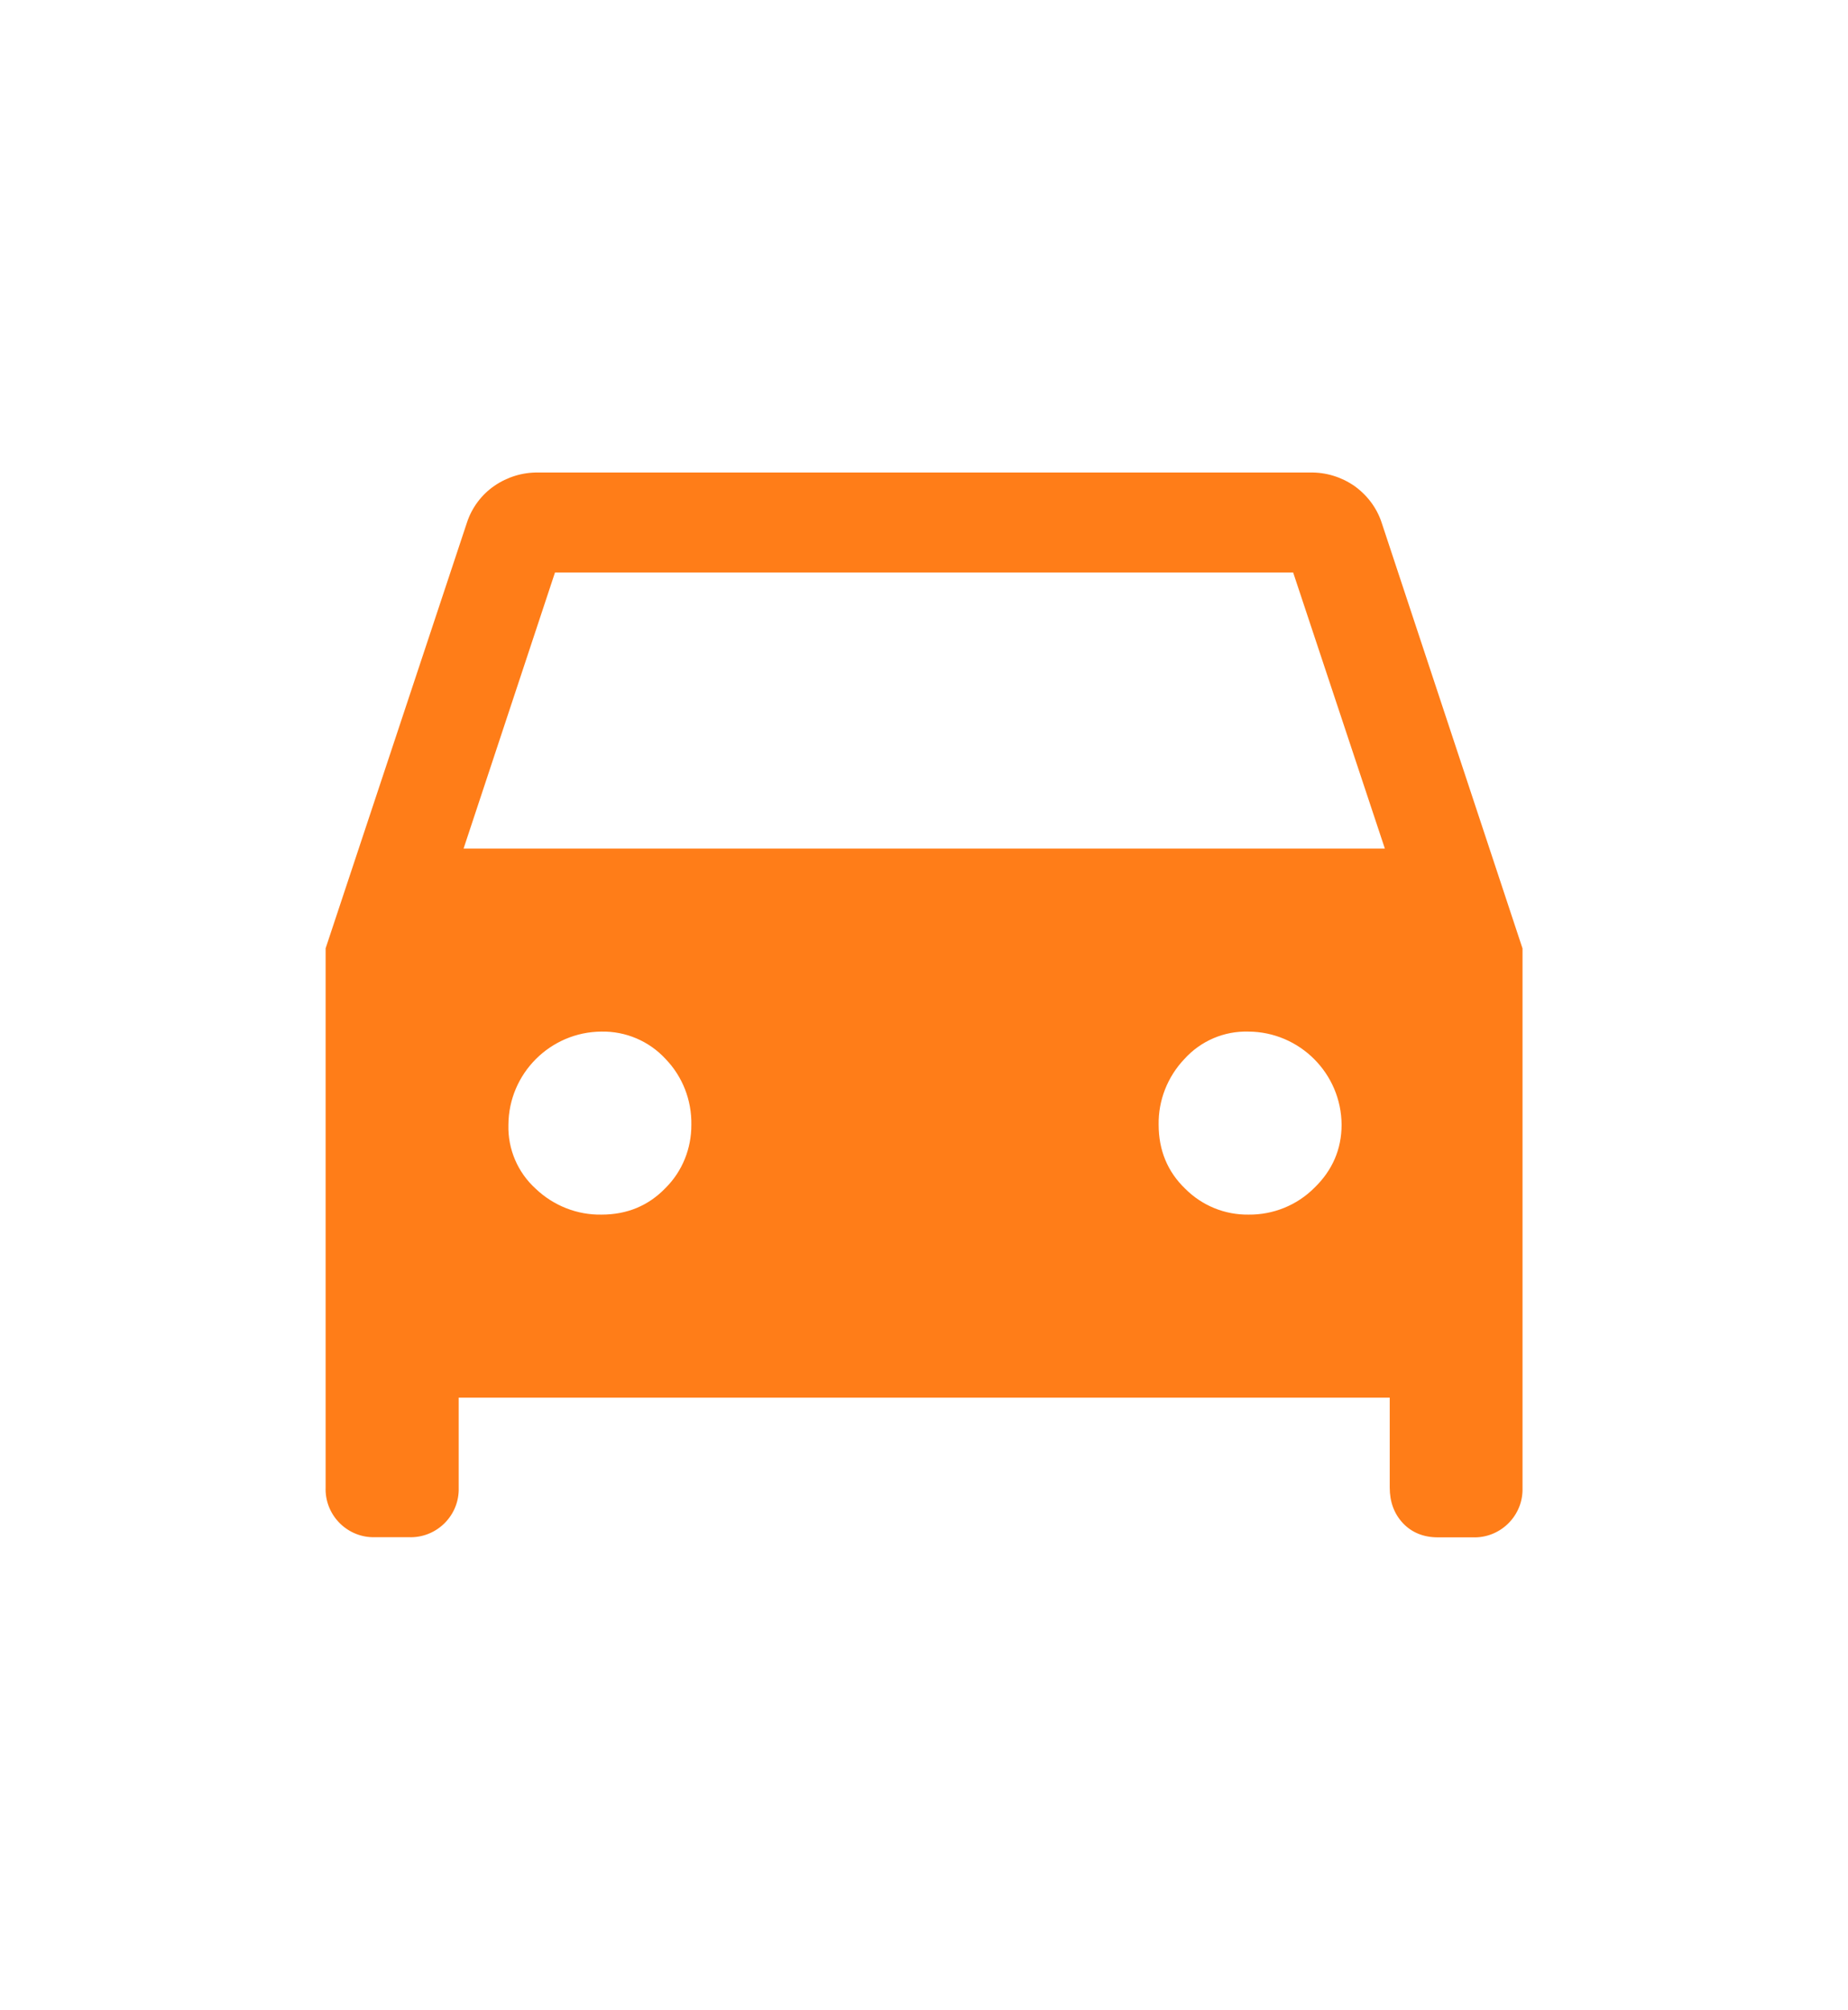 <?xml version="1.0" encoding="utf-8"?>
<!-- Generator: Adobe Illustrator 23.0.1, SVG Export Plug-In . SVG Version: 6.00 Build 0)  -->
<svg version="1.1" id="Layer_1" xmlns="http://www.w3.org/2000/svg" xmlns:xlink="http://www.w3.org/1999/xlink" x="0px" y="0px"
	 viewBox="0 0 129 140.24" style="enable-background:new 0 0 129 140.24;" xml:space="preserve">
<style type="text/css">
	.st0{fill:#FF7D18;}
</style>
<path class="st0" d="M-30.75,362.71H-5.3v-37.67h-25.45V362.71z M-28.17,328.1c0-0.68,0.55-1.23,1.23-1.23
	c0.68,0,1.24,0.55,1.24,1.23v3.72c0,0.68-0.55,1.23-1.24,1.23c-0.68,0-1.23-0.55-1.23-1.23V328.1z M-2.83,362.71h33.92v-29.14H-2.83
	V362.71z M3.12,339.63h22.03v17.02H3.12L3.12,339.63z M-2.83,331.1h33.92v-6.05H-2.83L-2.83,331.1z M23.47,326.84h0.17
	c0.68,0,1.23,0.55,1.23,1.24c0,0.68-0.55,1.23-1.23,1.23h-0.17c-0.68,0-1.23-0.55-1.23-1.23C22.24,327.39,22.79,326.84,23.47,326.84
	z M17.19,326.84h0.17c0.68,0,1.23,0.55,1.23,1.24c0,0.68-0.55,1.23-1.23,1.23h-0.17c-0.68,0-1.23-0.55-1.23-1.23
	C15.95,327.39,16.51,326.84,17.19,326.84z M10.9,326.84h0.17c0.68,0,1.23,0.55,1.23,1.24c0,0.68-0.55,1.23-1.23,1.23H10.9
	c-0.68,0-1.23-0.55-1.23-1.23C9.67,327.39,10.22,326.84,10.9,326.84L10.9,326.84z M4.62,326.84h0.17c0.68,0,1.24,0.55,1.24,1.24
	c0,0.68-0.55,1.23-1.24,1.23H4.62c-0.68,0-1.23-0.55-1.23-1.23C3.38,327.39,3.93,326.84,4.62,326.84z M-30.75,322.58H-5.3v-20.28
	h-25.45V322.58z M-28.17,315.62c0-0.68,0.55-1.23,1.23-1.23c0.68,0,1.24,0.55,1.24,1.23v3.72c0,0.68-0.55,1.23-1.24,1.23
	c-0.68,0-1.23-0.55-1.23-1.23V315.62z M33.56,325.05h19.22v37.67H33.56V325.05z M25.93,320.72v1.85H2.33v-1.85H25.93z M33.08,316.5
	h-8.24c-0.25,0.61-0.55,1.2-0.9,1.75h-4.25H8.57H4.32c-0.94-1.44-1.47-3.26-1.89-4.71c-0.1-0.33-0.19-0.65-0.28-0.95
	c-0.12-0.38-0.05-0.78,0.19-1.1c0.23-0.32,0.6-0.5,0.99-0.5h21.61c0.39,0,0.76,0.19,0.99,0.5c0.23,0.32,0.3,0.73,0.19,1.1
	c-0.09,0.3-0.19,0.62-0.28,0.95c-0.05,0.16-0.09,0.32-0.14,0.48h7.39c0.68,0,1.24,0.55,1.24,1.24
	C34.32,315.95,33.76,316.5,33.08,316.5L33.08,316.5z M48.67,322.58v-10.28c0-1.23-1-2.24-2.24-2.24c-1.23,0-2.23,1-2.23,2.24v1.74
	h0.64c0.68,0,1.24,0.55,1.24,1.24c0,0.68-0.55,1.24-1.24,1.24h-3.84c-0.68,0-1.24-0.55-1.24-1.24c0-0.68,0.55-1.24,1.24-1.24h0.73
	v-1.74c0-2.6,2.11-4.71,4.7-4.71c2.6,0,4.71,2.11,4.71,4.71v10.28H48.67z M52.78,279.85h-83.53v-2.17h83.53V279.85z M33.14,282.32
	v8.69h1.16c1.29,0,2.35,1.05,2.35,2.35v7.92c0,1.29-1.06,2.35-2.35,2.35h-4.78c-1.3,0-2.35-1.06-2.35-2.35v-7.92
	c0-1.29,1.05-2.35,2.35-2.35h1.16v-8.69H33.14z M52.94,297.31c0,3.8-3.09,6.89-6.88,6.89c-3.8,0-6.89-3.09-6.89-6.89
	c0-3.37,2.44-6.19,5.65-6.77v-8.22h2.47v8.22C50.51,291.13,52.94,293.94,52.94,297.31z M-18.07,282.32h-12.68v12.18h12.68V282.32z
	 M-22.55,289.64h-3.72c-0.68,0-1.24-0.55-1.24-1.23s0.55-1.23,1.24-1.23h3.72c0.68,0,1.23,0.55,1.23,1.23
	S-21.87,289.64-22.55,289.64z M-15.6,294.5h12.67v-12.18H-15.6L-15.6,294.5z M-11.13,287.17h3.72c0.68,0,1.23,0.55,1.23,1.23
	s-0.55,1.23-1.23,1.23h-3.72c-0.68,0-1.24-0.55-1.24-1.23S-11.81,287.17-11.13,287.17z M12.22,294.5v-12.18H-0.46v12.18L12.22,294.5
	L12.22,294.5z M4.02,287.17h3.72c0.68,0,1.23,0.55,1.23,1.23s-0.55,1.23-1.23,1.23H4.02c-0.68,0-1.23-0.55-1.23-1.23
	S3.34,287.17,4.02,287.17z"/>
<g>
	<path class="st0" d="M-151.73,208.7c5.07,0,9.19-4.12,9.19-9.19s-4.12-9.19-9.19-9.19c-5.07,0-9.19,4.12-9.19,9.19
		S-156.8,208.7-151.73,208.7L-151.73,208.7z"/>
	<path class="st0" d="M-131.37,190.76c5.07,0,9.19-4.12,9.19-9.19c0-5.07-4.12-9.19-9.19-9.19c-5.07,0-9.19,4.12-9.19,9.19
		C-140.56,186.63-136.44,190.76-131.37,190.76z"/>
	<path class="st0" d="M-125.61,204.56c-0.54,0.55-0.86,1.3-0.86,2.07c0,0.77,0.31,1.52,0.86,2.07c0.54,0.54,1.3,0.86,2.07,0.86
		c0.77,0,1.52-0.31,2.07-0.86c0.54-0.54,0.86-1.3,0.86-2.07c0-0.77-0.31-1.52-0.86-2.07c-0.54-0.54-1.3-0.86-2.07-0.86
		S-125.06,204.01-125.61,204.56z"/>
	<path class="st0" d="M-170.53,244.43H-158c2.71,0,4.91-2.2,4.91-4.91V222.5h-22.34v17.02
		C-175.44,242.22-173.23,244.43-170.53,244.43z"/>
	<path class="st0" d="M-117.27,222.5h-29.97v5.85h29.97c1.62,0,2.92-1.31,2.92-2.92C-114.35,223.81-115.66,222.5-117.27,222.5z"/>
	<path class="st0" d="M-181.29,228.35v-5.85h-14.51v-19c0-1.84,1.5-3.34,3.34-3.34c0.89,0,1.73,0.35,2.36,0.98
		c0.63,0.63,0.98,1.47,0.98,2.36v3.13c0,1.62,1.31,2.92,2.92,2.92c1.62,0,2.92-1.31,2.92-2.92v-3.13c0-2.45-0.96-4.76-2.69-6.5
		c-1.74-1.74-4.04-2.69-6.5-2.69c-5.07,0-9.19,4.12-9.19,9.19v19h-9.61c-1.62,0-2.92,1.31-2.92,2.92c0,1.62,1.31,2.92,2.92,2.92
		H-181.29z"/>
	<path class="st0" d="M-147.24,239.52c0,5.93-4.83,10.76-10.76,10.76h-12.53c-5.93,0-10.76-4.83-10.76-10.76v-5.32h-25.21
		l3.85,23.12c0.49,2.91,2.3,5.45,4.74,7l-2.9,2.9c-1.14,1.14-1.14,2.99,0,4.14c0.57,0.57,1.32,0.86,2.07,0.86s1.5-0.29,2.07-0.86
		l5.41-5.41h53.97l5.41,5.41c0.57,0.57,1.32,0.86,2.07,0.86c0.75,0,1.5-0.29,2.07-0.86c1.14-1.14,1.14-2.99,0-4.14l-2.9-2.9
		c2.44-1.55,4.26-4.09,4.74-7l3.85-23.12h-25.21L-147.24,239.52z"/>
</g>
<g>
	<path class="st0" d="M-73.08,305.19h-57.16c-6.79,0-12.3,5.51-12.3,12.3v11.29h81.76v-11.29
		C-60.78,310.7-66.29,305.19-73.08,305.19L-73.08,305.19z M-95.18,316.42h-12.77c-1.29,0-2.41-0.99-2.47-2.29
		c-0.06-1.37,1.03-2.5,2.39-2.5h12.77c1.29,0,2.41,0.99,2.47,2.29C-92.73,315.29-93.82,316.42-95.18,316.42z"/>
	<path class="st0" d="M-71.47,361.68c-1.03,0.18-2.08,0.27-3.16,0.27h-8.91l11.32,19.77c0.3,0.53,0.87,0.86,1.48,0.86h4.13
		c1.17,0,1.99-1.15,1.61-2.26L-71.47,361.68z"/>
	<path class="st0" d="M-60.78,344.86v-11.29h-81.76v11.29c0,6.79,5.51,12.3,12.3,12.3h57.16
		C-66.29,357.16-60.78,351.65-60.78,344.86z M-95.18,344.53h-12.77c-1.29,0-2.41-0.99-2.47-2.29c-0.06-1.37,1.03-2.5,2.39-2.5h12.77
		c1.29,0,2.41,0.99,2.47,2.29C-92.73,343.4-93.82,344.53-95.18,344.53z"/>
	<path class="st0" d="M-128.7,361.95c-1.13,0-2.24-0.1-3.31-0.3l-6.48,18.66c-0.38,1.11,0.44,2.26,1.61,2.26h4.29
		c0.61,0,1.17-0.33,1.48-0.86l11.32-19.77L-128.7,361.95L-128.7,361.95z"/>
</g>
<g id="Layer_2_00000140001274174366788610000017023508329787192509_">
	<g id="maps">
		<path id="car_" class="st0" d="M96.44,36.45c-0.34-1.03-1.03-1.93-1.91-2.55c-0.9-0.62-1.97-0.95-3.07-0.93H37.58
			c-1.09-0.02-2.17,0.31-3.07,0.93c-0.9,0.62-1.57,1.52-1.91,2.55l-9.87,29.72v37.61c-0.07,1.86,1.4,3.43,3.26,3.48h0.23h2.32
			c1.86,0.07,3.43-1.4,3.48-3.26c0-0.07,0-0.15,0-0.21v-6.27h64.99v6.27c0,1.01,0.31,1.84,0.93,2.5c0.62,0.65,1.44,0.98,2.43,0.98
			h2.43c1.86,0.07,3.43-1.4,3.48-3.26c0-0.07,0-0.15,0-0.21V66.18L96.44,36.45z M46.46,82.89c-1.19,1.24-2.69,1.86-4.47,1.86
			c-1.7,0.03-3.35-0.62-4.59-1.8c-1.26-1.14-1.96-2.77-1.91-4.47c0.02-3.57,2.92-6.48,6.5-6.5c1.7-0.03,3.33,0.67,4.47,1.91
			c1.18,1.22,1.83,2.87,1.8,4.59C48.27,80.13,47.63,81.73,46.46,82.89L46.46,82.89z M91.74,82.89c-1.21,1.21-2.87,1.88-4.59,1.86
			c-1.65,0.02-3.23-0.62-4.41-1.8c-1.24-1.19-1.86-2.69-1.86-4.47c-0.03-1.7,0.62-3.35,1.8-4.59c1.14-1.26,2.77-1.96,4.47-1.91
			c3.57,0.02,6.48,2.92,6.5,6.5C93.65,80.18,93.01,81.67,91.74,82.89L91.74,82.89z M32.36,59.21l6.38-19.26h51.53l6.4,19.26H32.36z"
			/>
	</g>
</g>
<g>
	<path class="st0" d="M880.09,430.9h-1.72c-1.97-2.2-3.32-4.89-3.9-7.78c-3.33-0.16-6.65-0.24-9.98-0.24
		c-3.33,0-6.66,0.08-9.98,0.25c-0.58,2.9-1.93,5.58-3.9,7.78h-1.72c-1.36,0-2.45,1.1-2.45,2.45s1.1,2.45,2.45,2.45h31.21
		c1.36,0,2.45-1.1,2.45-2.45S881.44,430.9,880.09,430.9z"/>
	<path class="st0" d="M906.56,360.77c-0.16,0-0.32,0.02-0.48,0.05c-27.46,5.5-55.73,5.5-83.19,0c-1.33-0.27-2.62,0.6-2.89,1.93
		c-0.03,0.16-0.05,0.32-0.05,0.48v56.45c0,1.36,1.1,2.45,2.45,2.45c0.16,0,0.32-0.02,0.48-0.05c27.46-5.5,55.73-5.5,83.19,0
		c1.33,0.27,2.62-0.6,2.89-1.93c0.03-0.16,0.05-0.32,0.05-0.48v-56.45C909.02,361.87,907.92,360.77,906.56,360.77z"/>
</g>
<g>
	<path class="st0" d="M1107.44,359.91v-9.6h-95.95v9.6h3.2v76.76h-3.2v9.6h95.95v-9.6h-3.2v-76.76H1107.44z M1101.04,436.67h-83.16
		v-76.76h83.16V436.67z"/>
	<path class="st0" d="M1057.87,363.1h-36.78v33.58h36.78V363.1z M1026.35,374.77l6.4-6.4c0.63-0.63,1.64-0.63,2.26,0
		c0.63,0.63,0.63,1.64,0,2.26l-6.4,6.4c-0.31,0.31-0.72,0.47-1.13,0.47c-0.41,0-0.82-0.16-1.13-0.47
		C1025.73,376.4,1025.73,375.39,1026.35,374.77z M1031.81,381.83l-3.2,3.2c-0.31,0.31-0.72,0.47-1.13,0.47
		c-0.41,0-0.82-0.16-1.13-0.47c-0.63-0.63-0.63-1.64,0-2.26l3.2-3.2c0.63-0.63,1.64-0.63,2.26,0
		C1032.44,380.19,1032.44,381.2,1031.81,381.83z M1035.01,378.63c-0.3,0.29-0.72,0.46-1.14,0.46c-0.42,0-0.83-0.18-1.14-0.46
		c-0.29-0.3-0.46-0.72-0.46-1.14s0.18-0.83,0.46-1.14c0.61-0.59,1.66-0.59,2.27,0c0.29,0.3,0.46,0.72,0.46,1.14
		S1035.3,378.33,1035.01,378.63z M1043,370.63l-4.8,4.8c-0.31,0.31-0.72,0.47-1.13,0.47s-0.82-0.16-1.13-0.47
		c-0.63-0.63-0.63-1.64,0-2.26l4.8-4.8c0.63-0.63,1.64-0.63,2.26,0C1043.63,369,1043.63,370.01,1043,370.63z"/>
	<path class="st0" d="M1097.85,363.1h-36.78v33.58h36.78V363.1z M1066.33,374.77l6.4-6.4c0.63-0.63,1.64-0.63,2.26,0
		c0.63,0.63,0.63,1.64,0,2.26l-6.4,6.4c-0.31,0.31-0.72,0.47-1.13,0.47c-0.41,0-0.82-0.16-1.13-0.47
		C1065.71,376.4,1065.71,375.39,1066.33,374.77z M1071.79,381.83l-3.2,3.2c-0.31,0.31-0.72,0.47-1.13,0.47
		c-0.41,0-0.82-0.16-1.13-0.47c-0.63-0.63-0.63-1.64,0-2.26l3.2-3.2c0.63-0.63,1.64-0.63,2.26,0
		C1072.42,380.19,1072.42,381.2,1071.79,381.83z M1074.99,378.63c-0.3,0.29-0.72,0.46-1.14,0.46s-0.83-0.18-1.14-0.46
		c-0.29-0.3-0.46-0.72-0.46-1.14s0.18-0.83,0.46-1.14c0.61-0.59,1.66-0.59,2.27,0c0.29,0.3,0.46,0.72,0.46,1.14
		S1075.28,378.33,1074.99,378.63z M1082.98,370.63l-4.8,4.8c-0.31,0.31-0.72,0.47-1.13,0.47c-0.41,0-0.82-0.16-1.13-0.47
		c-0.63-0.63-0.63-1.64,0-2.26l4.8-4.8c0.63-0.63,1.64-0.63,2.26,0C1083.61,369,1083.61,370.01,1082.98,370.63z"/>
	<path class="st0" d="M1057.87,399.89h-36.78v33.58h36.78V399.89z M1026.35,411.55l6.4-6.4c0.63-0.63,1.64-0.63,2.26,0
		c0.63,0.63,0.63,1.64,0,2.26l-6.4,6.4c-0.31,0.31-0.72,0.47-1.13,0.47c-0.41,0-0.82-0.16-1.13-0.47
		C1025.73,413.18,1025.73,412.17,1026.35,411.55z M1031.81,418.61l-3.2,3.2c-0.31,0.31-0.72,0.47-1.13,0.47
		c-0.41,0-0.82-0.16-1.13-0.47c-0.63-0.63-0.63-1.64,0-2.26l3.2-3.2c0.63-0.63,1.64-0.63,2.26,0
		C1032.44,416.97,1032.44,417.98,1031.81,418.61z M1035.01,415.41c-0.3,0.29-0.72,0.46-1.14,0.46c-0.42,0-0.83-0.18-1.14-0.46
		c-0.29-0.3-0.46-0.72-0.46-1.14c0-0.42,0.18-0.83,0.46-1.14c0.61-0.59,1.66-0.59,2.27,0c0.29,0.3,0.46,0.72,0.46,1.14
		C1035.48,414.69,1035.3,415.11,1035.01,415.41z M1043,407.41l-4.8,4.8c-0.31,0.31-0.72,0.47-1.13,0.47s-0.82-0.16-1.13-0.47
		c-0.63-0.63-0.63-1.64,0-2.26l4.8-4.8c0.63-0.63,1.64-0.63,2.26,0C1043.63,405.78,1043.63,406.79,1043,407.41z"/>
	<path class="st0" d="M1097.85,399.89h-36.78v33.58h36.78V399.89z M1066.33,411.55l6.4-6.4c0.63-0.63,1.64-0.63,2.26,0
		c0.63,0.63,0.63,1.64,0,2.26l-6.4,6.4c-0.31,0.31-0.72,0.47-1.13,0.47c-0.41,0-0.82-0.16-1.13-0.47
		C1065.71,413.18,1065.71,412.17,1066.33,411.55z M1071.79,418.61l-3.2,3.2c-0.31,0.31-0.72,0.47-1.13,0.47
		c-0.41,0-0.82-0.16-1.13-0.47c-0.63-0.63-0.63-1.64,0-2.26l3.2-3.2c0.63-0.63,1.64-0.63,2.26,0
		C1072.42,416.97,1072.42,417.98,1071.79,418.61z M1074.99,415.41c-0.3,0.29-0.72,0.46-1.14,0.46s-0.83-0.18-1.14-0.46
		c-0.29-0.3-0.46-0.72-0.46-1.14c0-0.42,0.18-0.83,0.46-1.14c0.61-0.59,1.66-0.59,2.27,0c0.29,0.3,0.46,0.72,0.46,1.14
		C1075.46,414.69,1075.28,415.11,1074.99,415.41z M1082.98,407.41l-4.8,4.8c-0.31,0.31-0.72,0.47-1.13,0.47
		c-0.41,0-0.82-0.16-1.13-0.47c-0.63-0.63-0.63-1.64,0-2.26l4.8-4.8c0.63-0.63,1.64-0.63,2.26,0
		C1083.61,405.78,1083.61,406.79,1082.98,407.41z"/>
</g>
<g>
	<g>
		<path class="st0" d="M1220.24,449.59c-1.18,0-2.14-0.96-2.14-2.14v-85.51c0-1.18,0.96-2.14,2.14-2.14c1.18,0,2.14,0.96,2.14,2.14
			v85.51C1222.38,448.63,1221.42,449.59,1220.24,449.59z"/>
	</g>
	<g>
		<path class="st0" d="M1288.65,449.59c-1.18,0-2.14-0.96-2.14-2.14v-85.51c0-1.18,0.96-2.14,2.14-2.14c1.18,0,2.14,0.96,2.14,2.14
			v85.51C1290.79,448.63,1289.83,449.59,1288.65,449.59z"/>
	</g>
	<g>
		<path class="st0" d="M1228.79,389.74h-8.55c-1.18,0-2.14-0.96-2.14-2.14s0.96-2.14,2.14-2.14h8.55c1.18,0,2.14,0.96,2.14,2.14
			S1229.97,389.74,1228.79,389.74z"/>
	</g>
	<g>
		<path class="st0" d="M1288.65,389.74h-8.55c-1.18,0-2.14-0.96-2.14-2.14s0.96-2.14,2.14-2.14h8.55c1.18,0,2.14,0.96,2.14,2.14
			S1289.83,389.74,1288.65,389.74z"/>
	</g>
	<g>
		<path class="st0" d="M1288.65,436.76h-68.41c-1.18,0-2.14-0.96-2.14-2.14c0-1.18,0.96-2.14,2.14-2.14h68.41
			c1.18,0,2.14,0.96,2.14,2.14C1290.79,435.81,1289.83,436.76,1288.65,436.76z"/>
	</g>
	<path class="st0" d="M1254.45,346.98c-15.32,0-27.79,18.22-27.79,40.62s12.47,40.62,27.79,40.62c15.32,0,27.79-18.22,27.79-40.62
		S1269.77,346.98,1254.45,346.98z M1237.34,389.74c-0.36,0-0.73-0.09-1.06-0.28c-1.03-0.59-1.38-1.89-0.8-2.92l17.1-29.93
		c0.59-1.03,1.89-1.39,2.92-0.8c1.03,0.59,1.38,1.89,0.8,2.92l-17.1,29.93C1238.81,389.35,1238.08,389.74,1237.34,389.74z
		 M1243.76,406.84c-0.37,0-0.75-0.1-1.1-0.3c-1.01-0.61-1.34-1.92-0.73-2.93l12.83-21.38c0.61-1.01,1.92-1.34,2.93-0.73
		c1.01,0.61,1.34,1.92,0.73,2.93l-12.83,21.38C1245.19,406.47,1244.48,406.84,1243.76,406.84z M1256.3,418.59
		c-0.39,0.69-1.12,1.08-1.86,1.08c-0.36,0-0.72-0.09-1.06-0.28c-1.03-0.59-1.38-1.89-0.8-2.92l17.1-29.93
		c0.58-1.03,1.89-1.39,2.92-0.8c1.03,0.59,1.38,1.89,0.8,2.92L1256.3,418.59z"/>
</g>
</svg>
